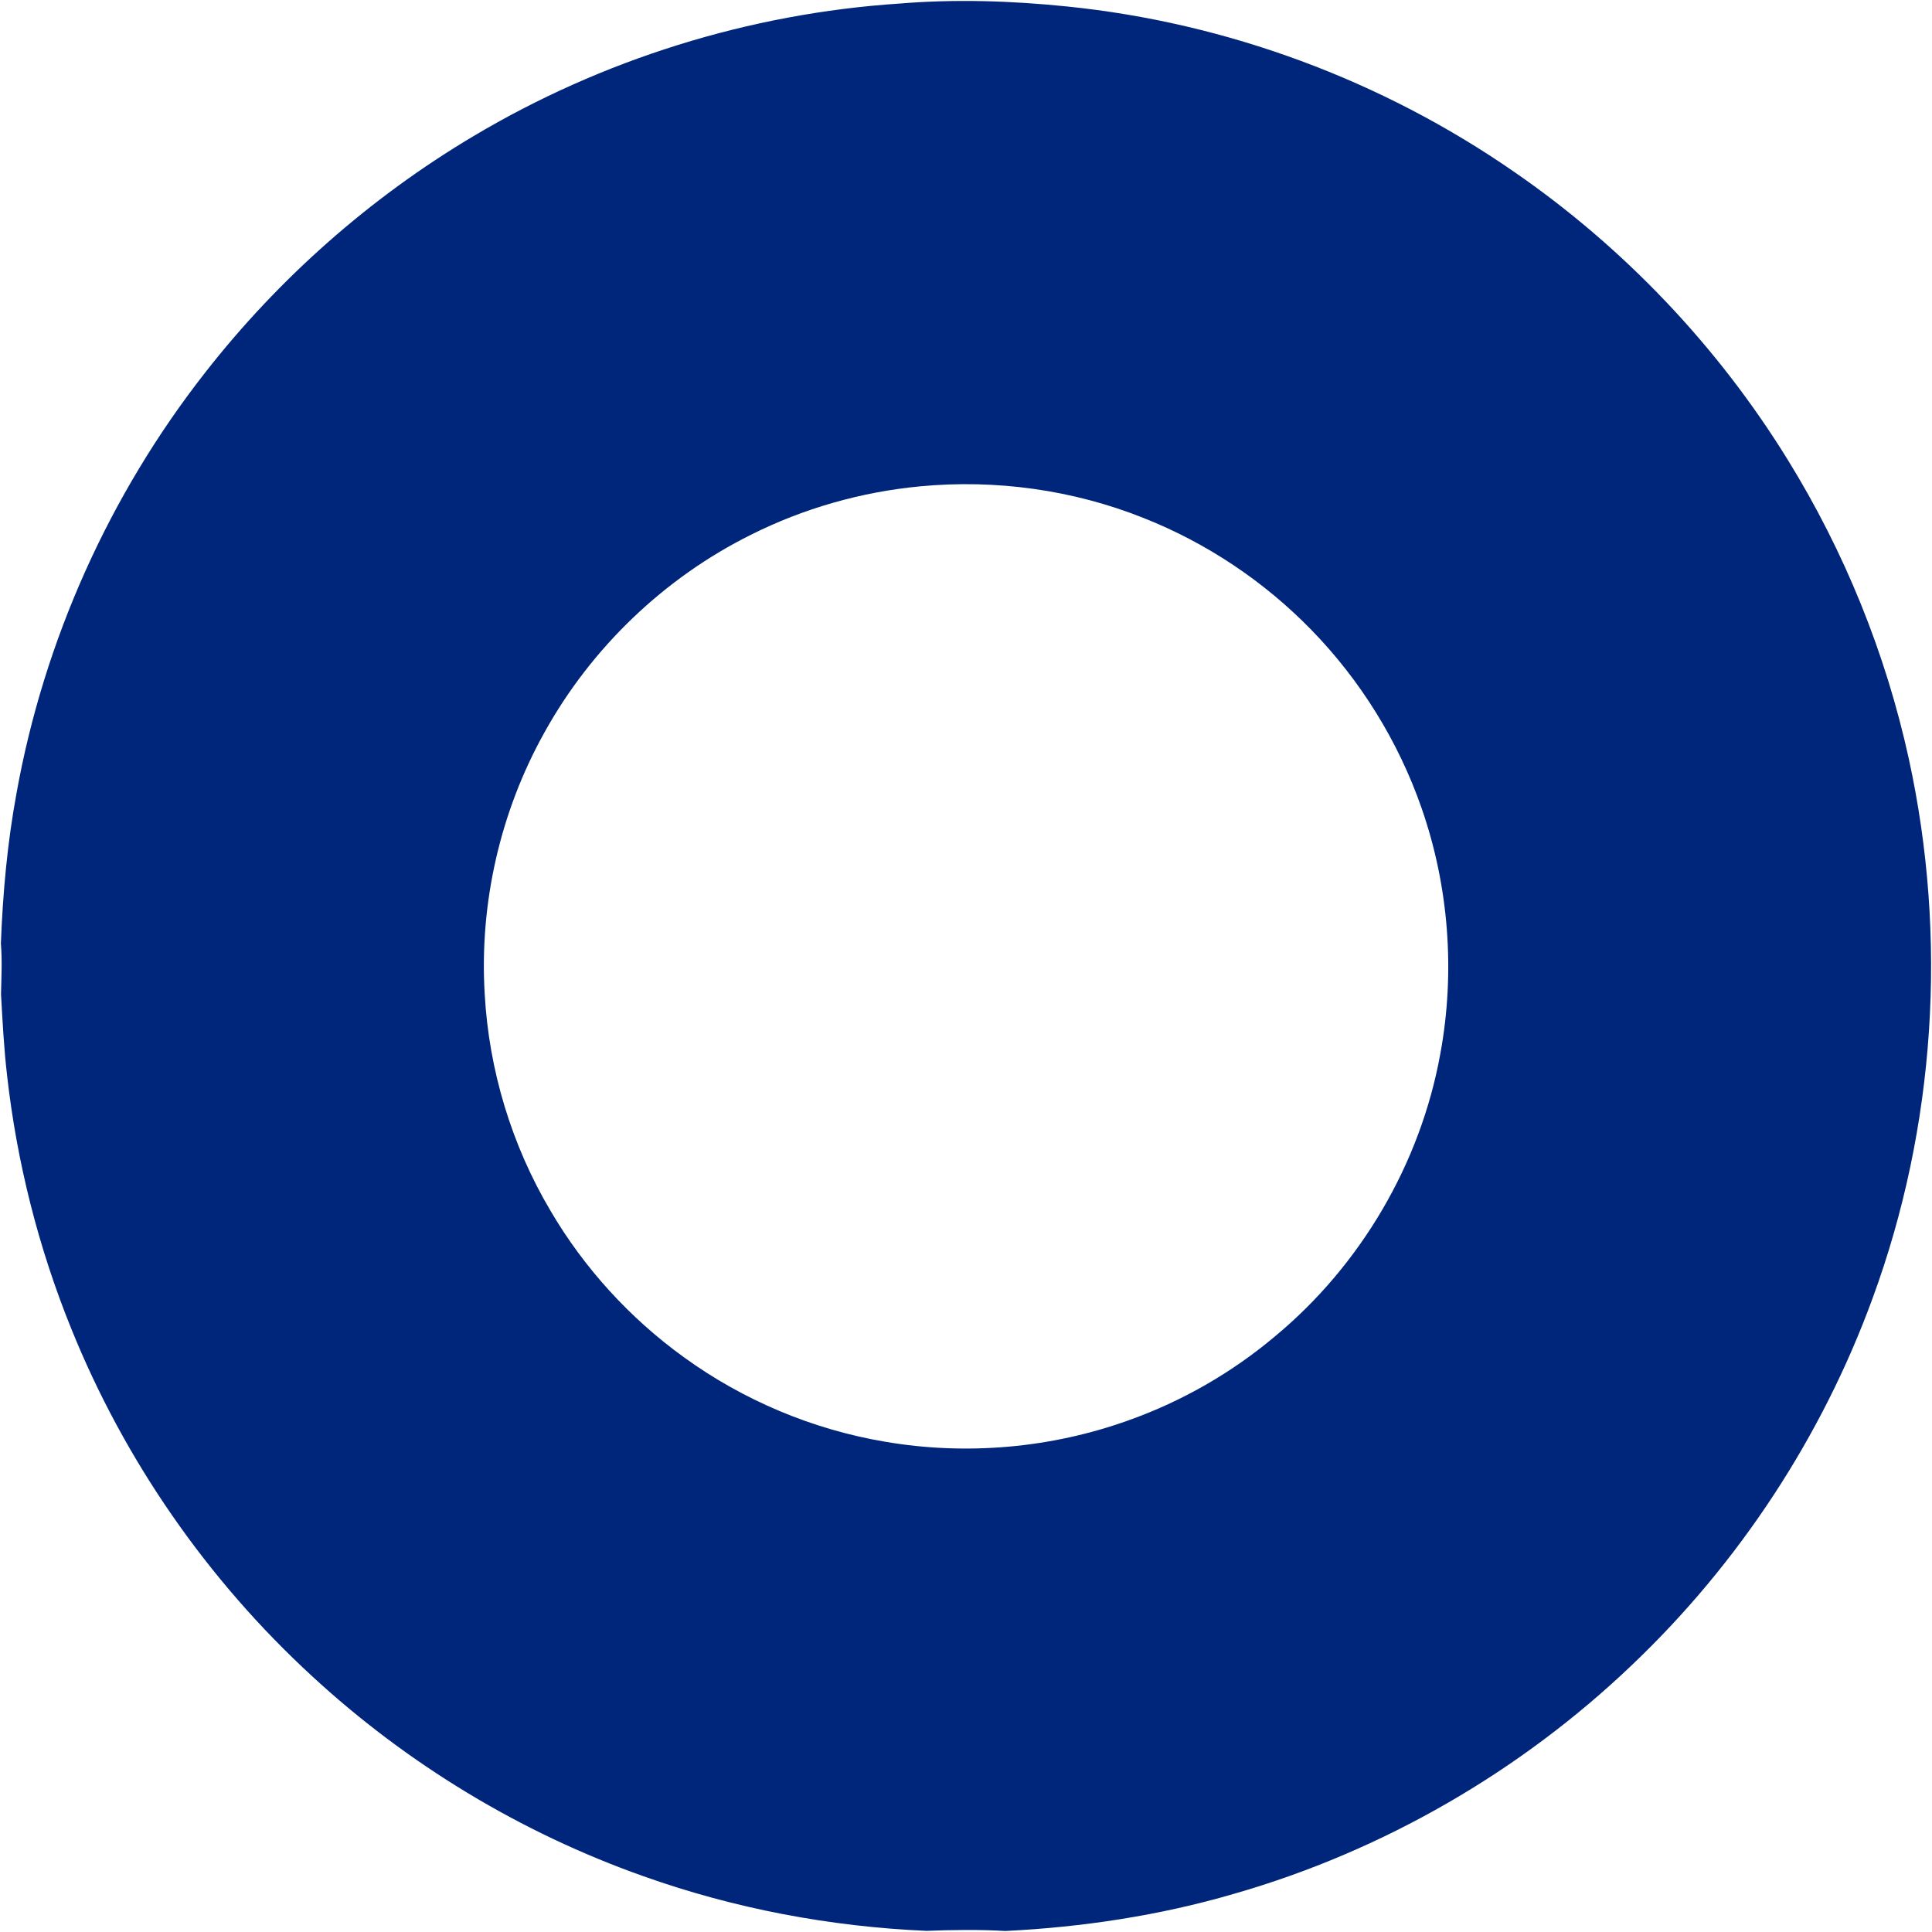 <svg version="1.2" xmlns="http://www.w3.org/2000/svg" viewBox="0 0 1521 1521" width="1521" height="1521"><style>.a{fill:#00267b}</style><path fill-rule="evenodd" class="a" d="m708.1 2.8c43.9-3.6 88.1-2.2 132 2.3 125.7 12.8 247.9 58.1 351.8 130.1 86.5 59.6 160.4 137.4 215.5 226.7 44.8 72.5 77.2 152.5 95.4 235.7 30.6 140.3 21 289.4-28.5 424.3-39.8 109-105.1 208.5-189.1 288.5-88 84.2-196.5 146.9-313.6 180.5-58.5 17.1-119.2 26.3-180.1 29.3-20.6-1.2-41.4-0.9-62.1-0.1-75.8-3.3-151.2-17.5-222.8-43-96.4-34.1-185.7-88.1-260.9-157.5-82.3-75.7-147.7-169.8-189.6-273.6-25.8-63.6-42.8-130.9-50.5-199.1-2.5-21.4-3.6-42.8-4.8-64.2 0.3-13.3 1-26.6-0.1-39.9 1.5-39.6 5.1-79.3 12.3-118.3 21.6-120.4 73.2-235.1 148.6-331.3 58-74.2 129.7-137.5 210.6-185.7 101.7-60.7 217.8-96.9 335.9-104.7zm16.1 380.1c-46.2 4.4-91.5 17.3-133 38.1-68.2 33.9-125.6 88.9-162.5 155.5-34.9 62.4-51.4 134.8-47.1 206.1 3.3 59.9 21.2 119 51.8 170.6 26.5 45.2 62.5 84.6 105 115.3 46.7 33.9 101.4 56.9 158.3 66.5 64.1 11 130.9 5.1 192-16.9 42.1-15 81.4-37.6 115.5-66.4 67.2-55.9 114.1-135.8 129.7-222 11.9-64.4 6.8-131.8-14.8-193.7-18.2-52.3-48.1-100.5-86.7-140.1-37.2-38.2-82.5-68.5-132.1-88.1-55.6-22.2-116.5-30.6-176.1-24.9z"/></svg>